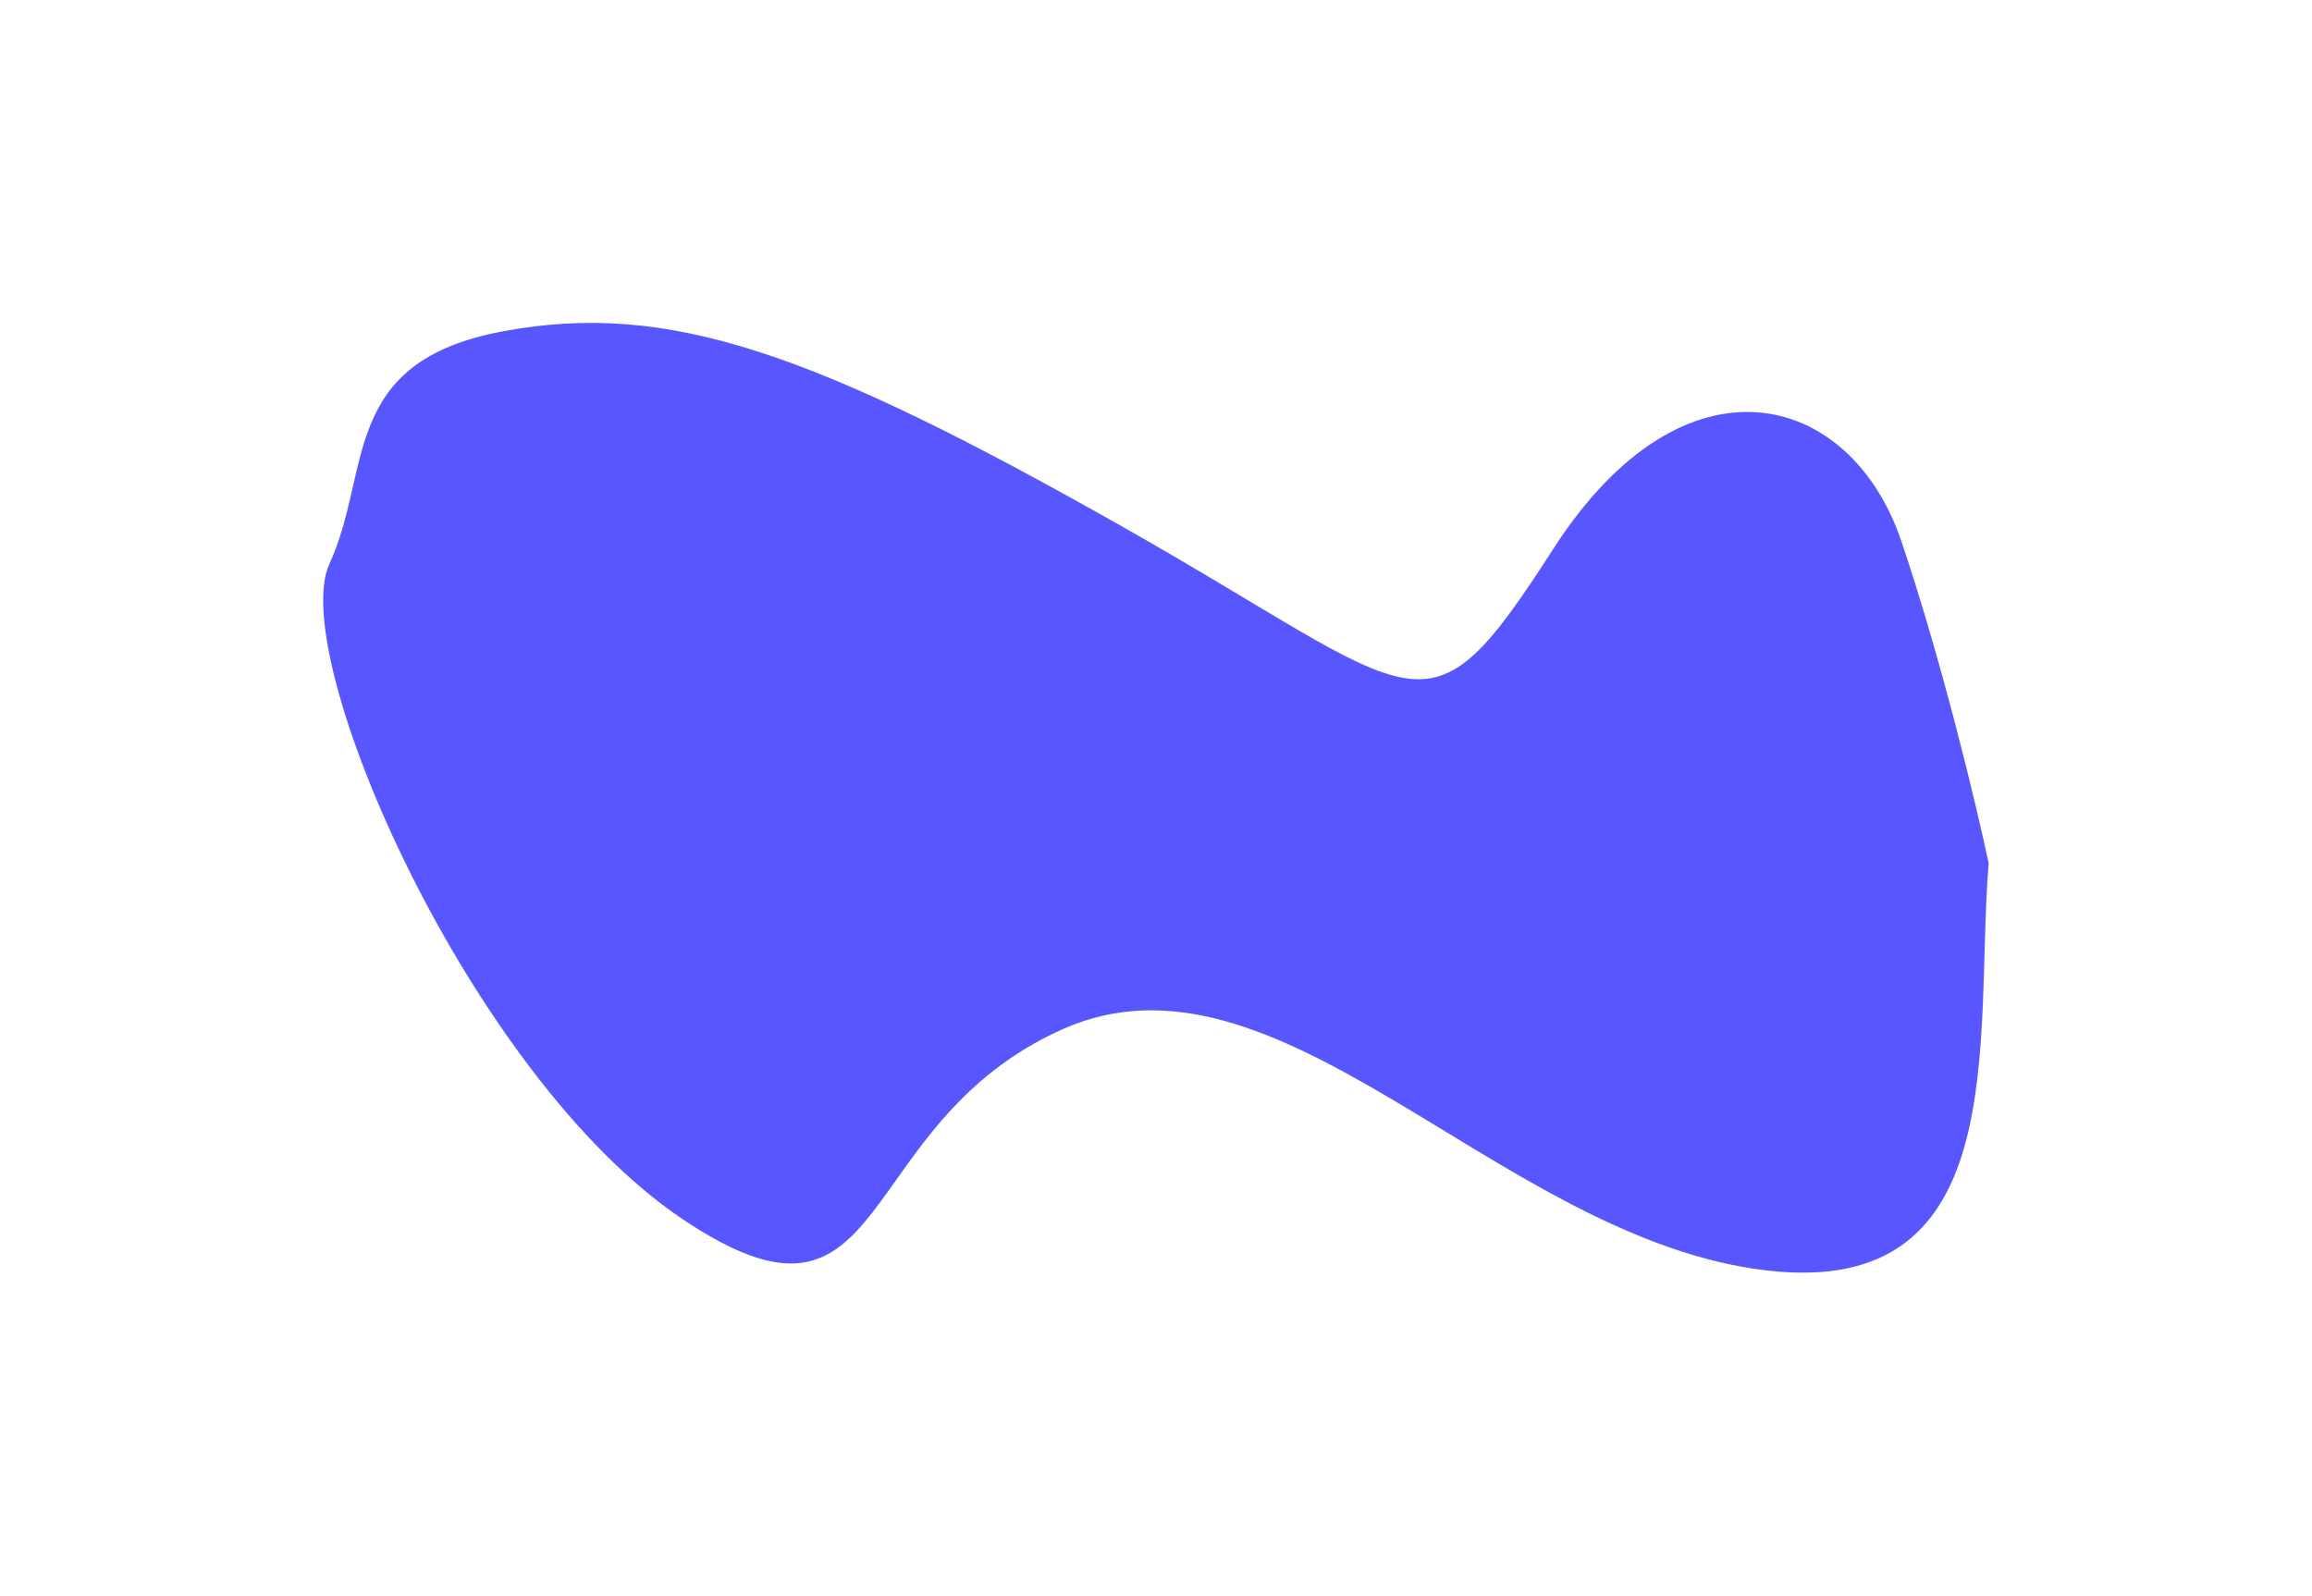 <?xml version="1.0" encoding="UTF-8"?> <svg xmlns="http://www.w3.org/2000/svg" width="2150" height="1484" viewBox="0 0 2150 1484" fill="none"><g filter="url(#filter0_f_682_145)"><path d="M1631.49 1180.07C1874.99 1216.4 1835.81 967.625 1849.31 802.804C1838.12 750.01 1806.23 616.264 1768.24 503.633C1720.74 362.845 1565.96 321.907 1444.79 510.013C1323.63 698.118 1327.43 650.183 1041.84 488.717C756.253 327.25 621.621 279.713 468.34 307.999C315.059 336.285 346.174 437.99 306.351 524.375C266.527 610.761 437.059 1000.89 634.344 1133.59C831.628 1266.29 789.025 1046.3 988.057 957.266C1187.09 868.234 1387.99 1143.74 1631.49 1180.07Z" fill="#5857FF"></path></g><defs><filter id="filter0_f_682_145" x="0.53" y="0.316" width="2148.78" height="1483.33" filterUnits="userSpaceOnUse" color-interpolation-filters="sRGB"><feFlood flood-opacity="0" result="BackgroundImageFix"></feFlood><feBlend mode="normal" in="SourceGraphic" in2="BackgroundImageFix" result="shape"></feBlend><feGaussianBlur stdDeviation="150" result="effect1_foregroundBlur_682_145"></feGaussianBlur></filter></defs></svg> 